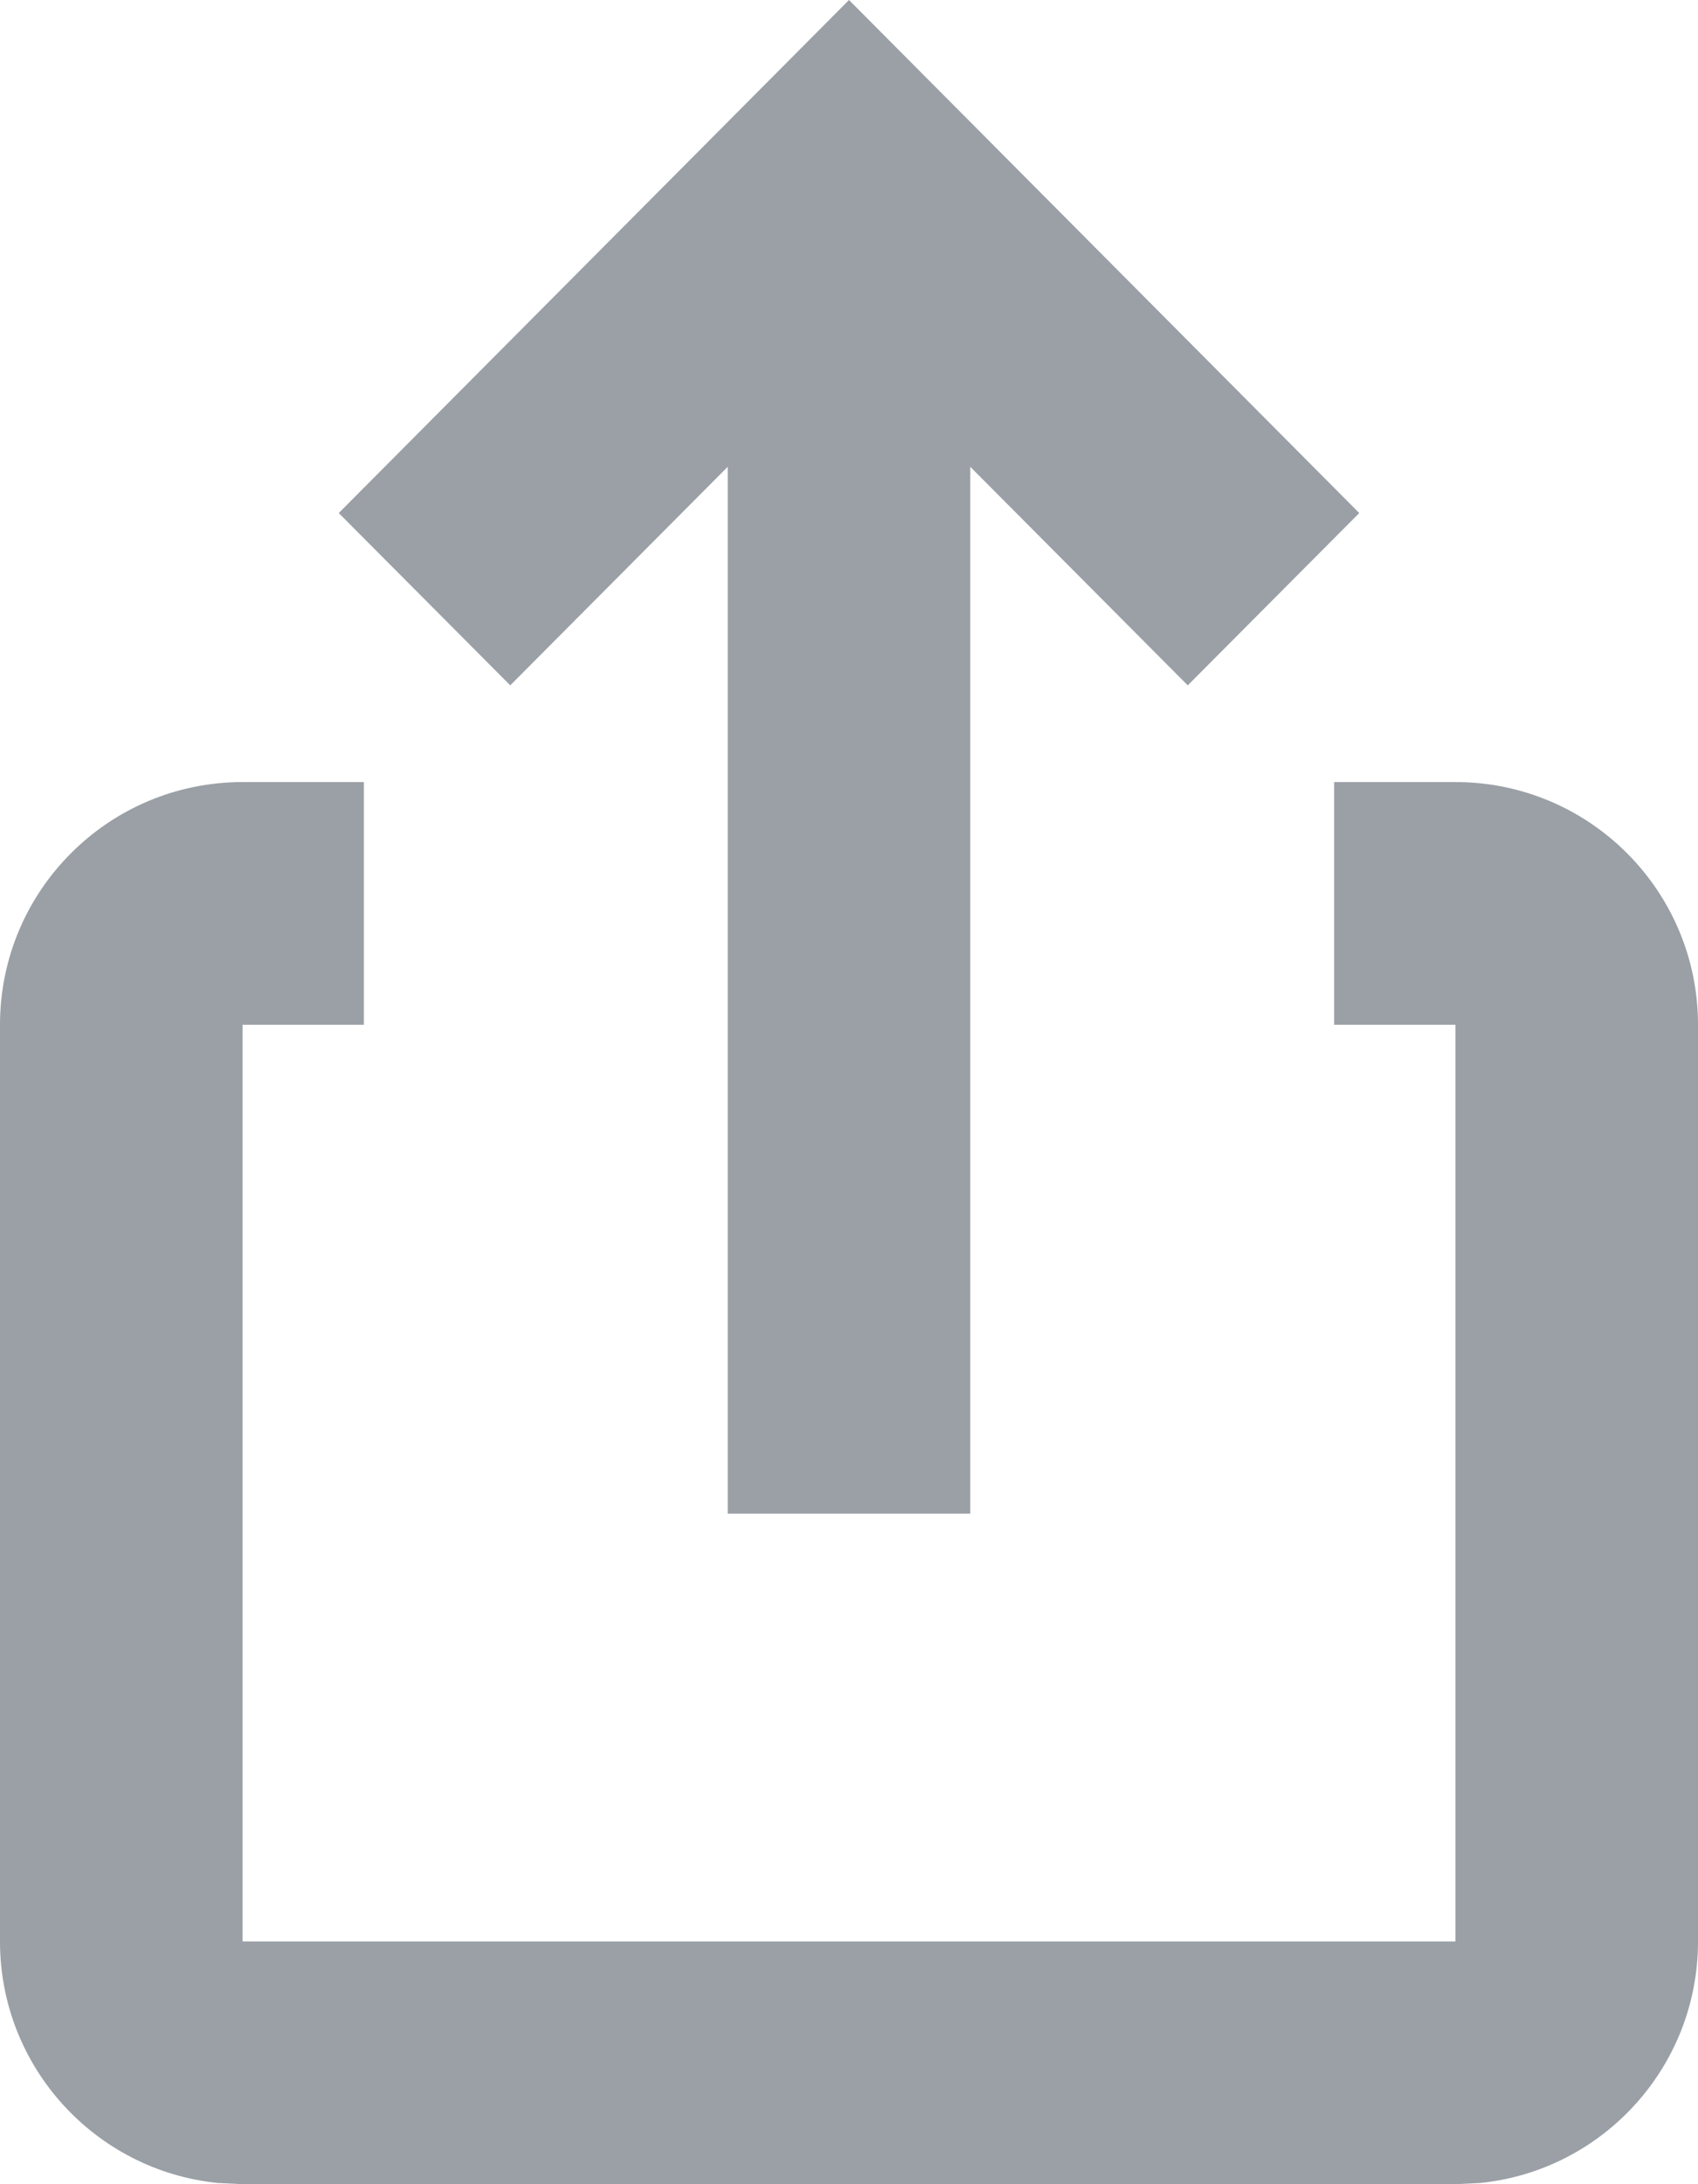 <?xml version="1.0" encoding="utf-8"?>
<svg xmlns="http://www.w3.org/2000/svg" fill="none" height="100%" overflow="visible" preserveAspectRatio="none" style="display: block;" viewBox="0 0 14 18" width="100%">
<path d="M3 8.445H2V16H12V8.445H11V6.445H12C13.105 6.445 14 7.341 14 8.445V16C14 17.035 13.213 17.888 12.204 17.99L12 18H2L1.796 17.99C0.787 17.888 0 17.035 0 16V8.445C3.09896e-07 7.341 0.895 6.445 2 6.445H3V8.445ZM11.207 4.228L9.793 5.648L8 3.847V12.474H6V3.847L4.207 5.648L2.793 4.228L7 0L11.207 4.228Z" fill="#9AA0A6" id="Union"/>
</svg>
